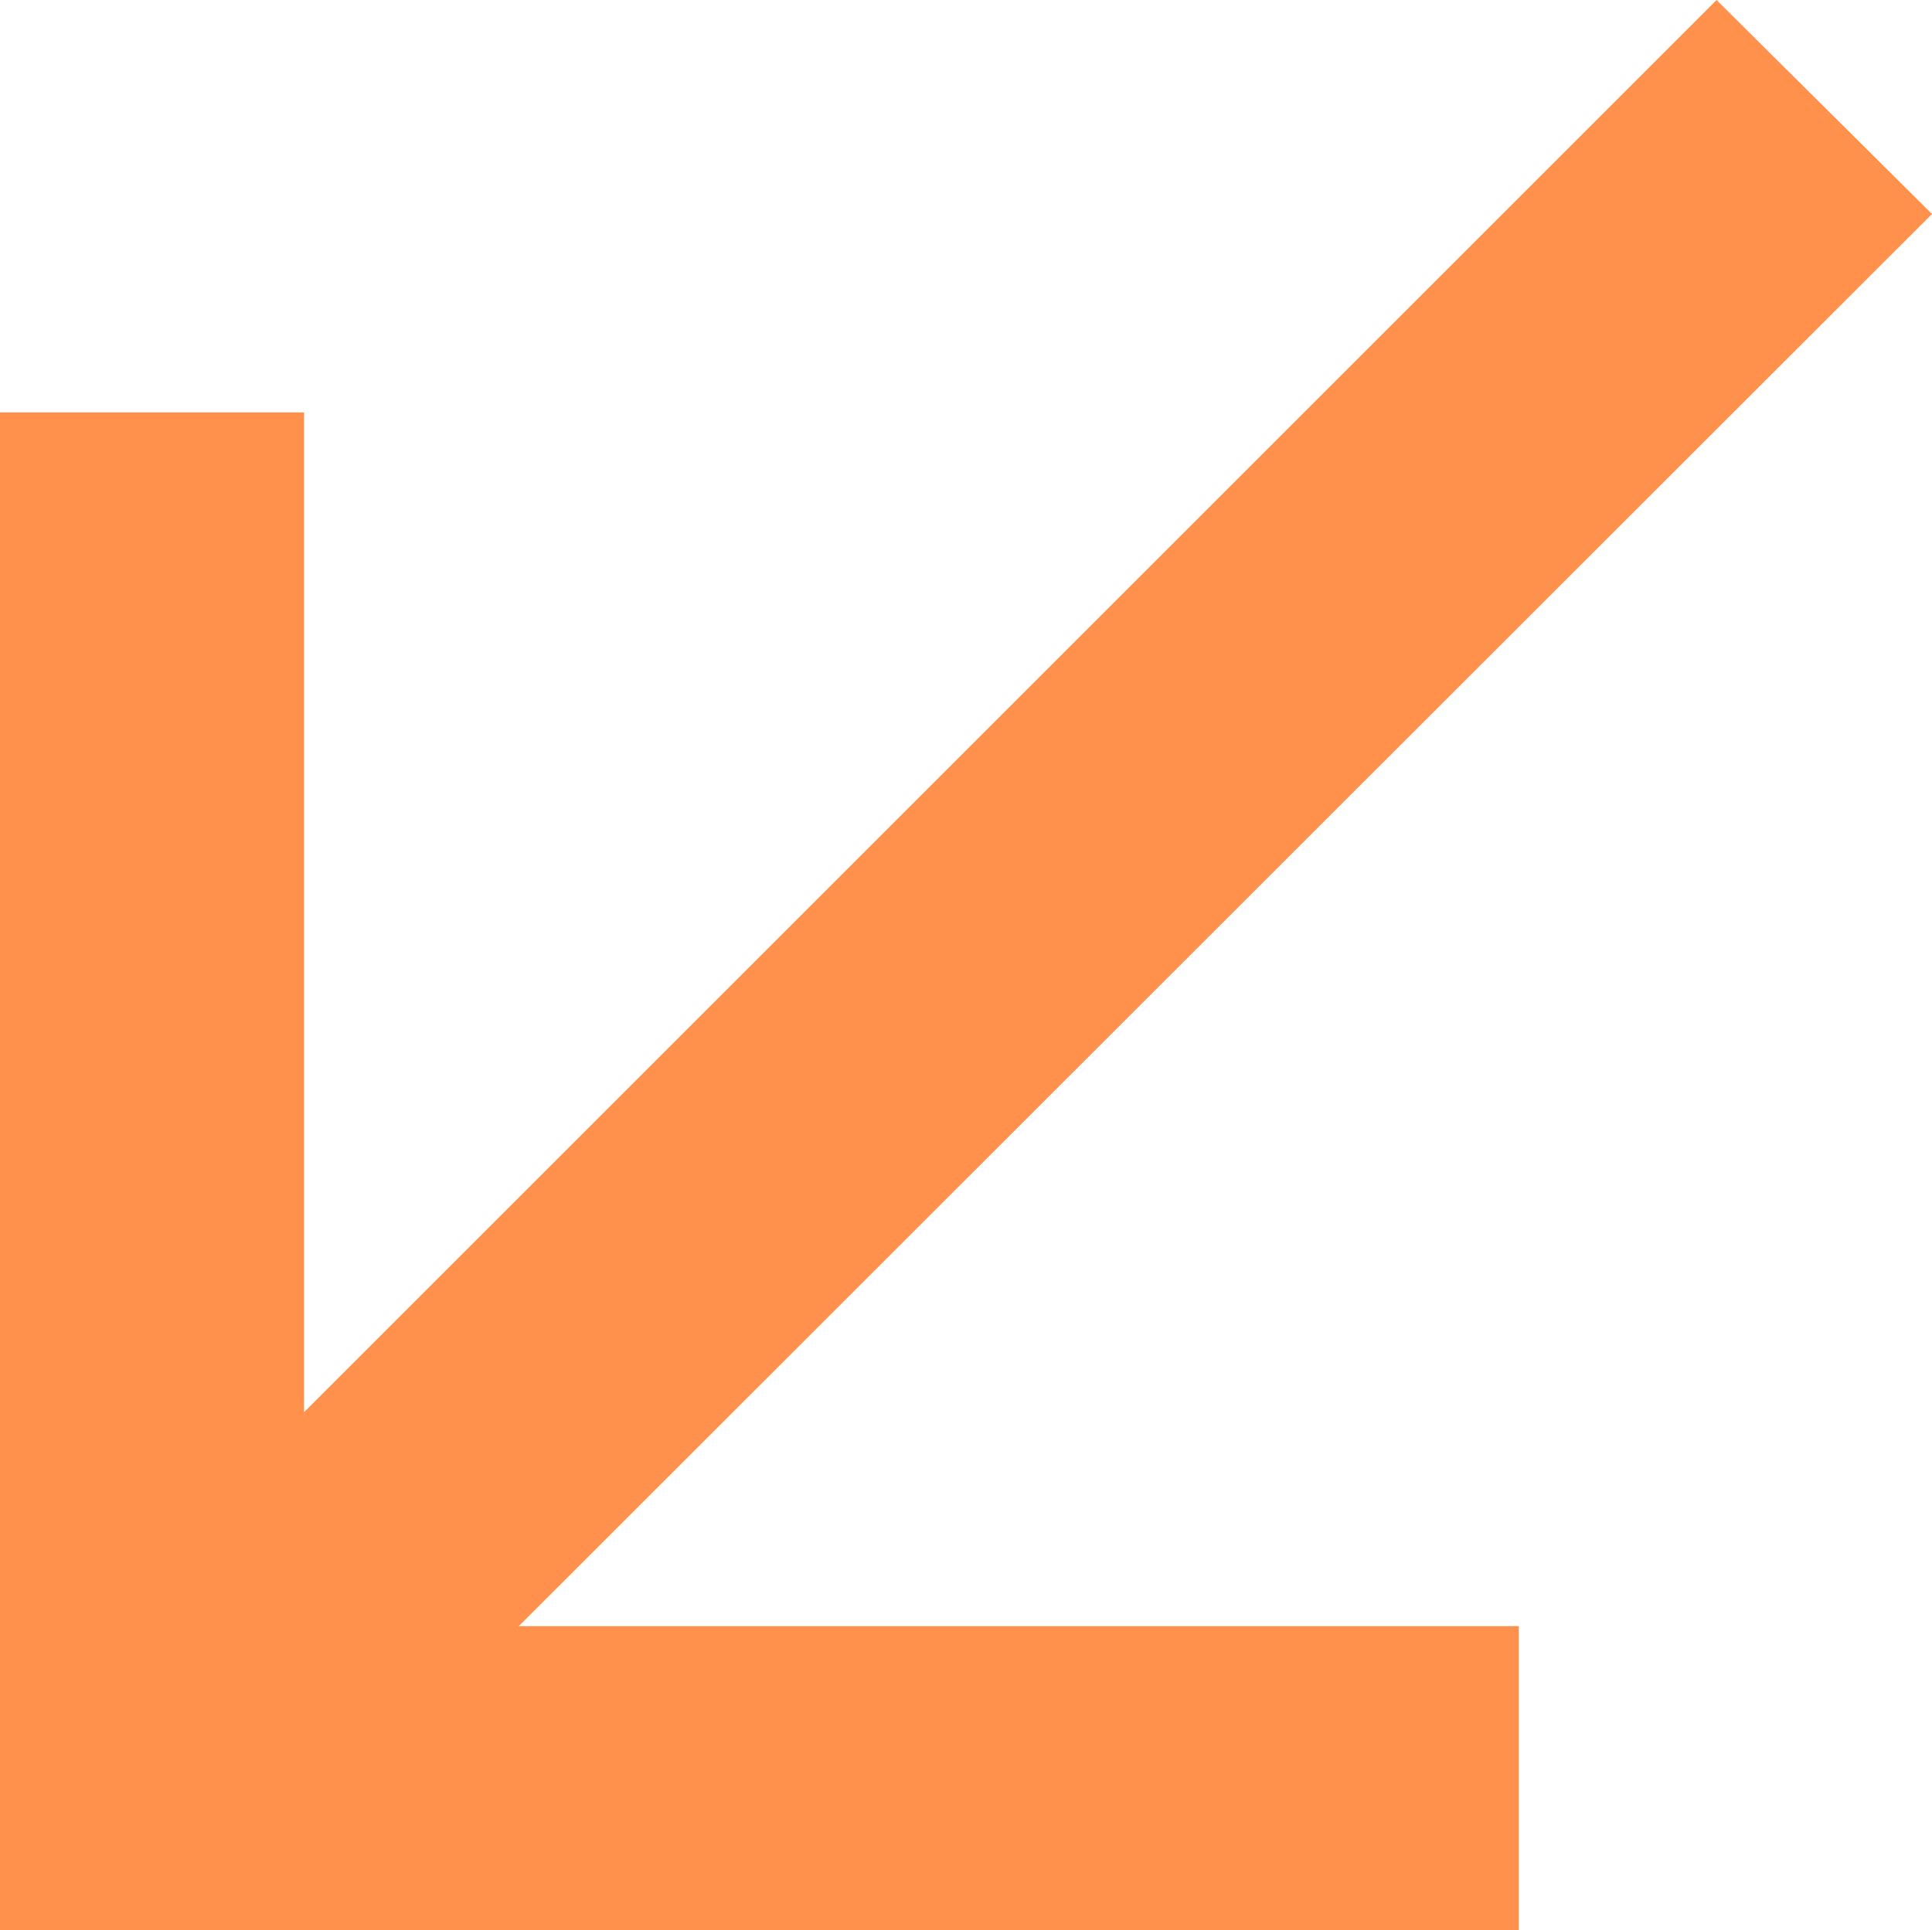 <?xml version="1.0" encoding="UTF-8" standalone="no"?><svg xmlns="http://www.w3.org/2000/svg" xmlns:xlink="http://www.w3.org/1999/xlink" fill="#ff914d" height="272.4" preserveAspectRatio="xMidYMid meet" version="1" viewBox="119.7 119.8 272.6 272.4" width="272.6" zoomAndPan="magnify"><g id="change1_1"><path d="M361.9,119.8L162.6,319.1V178h-42.9v214.2H334v-42.9H192.9l199.4-199.3L361.9,119.8z"/></g></svg>